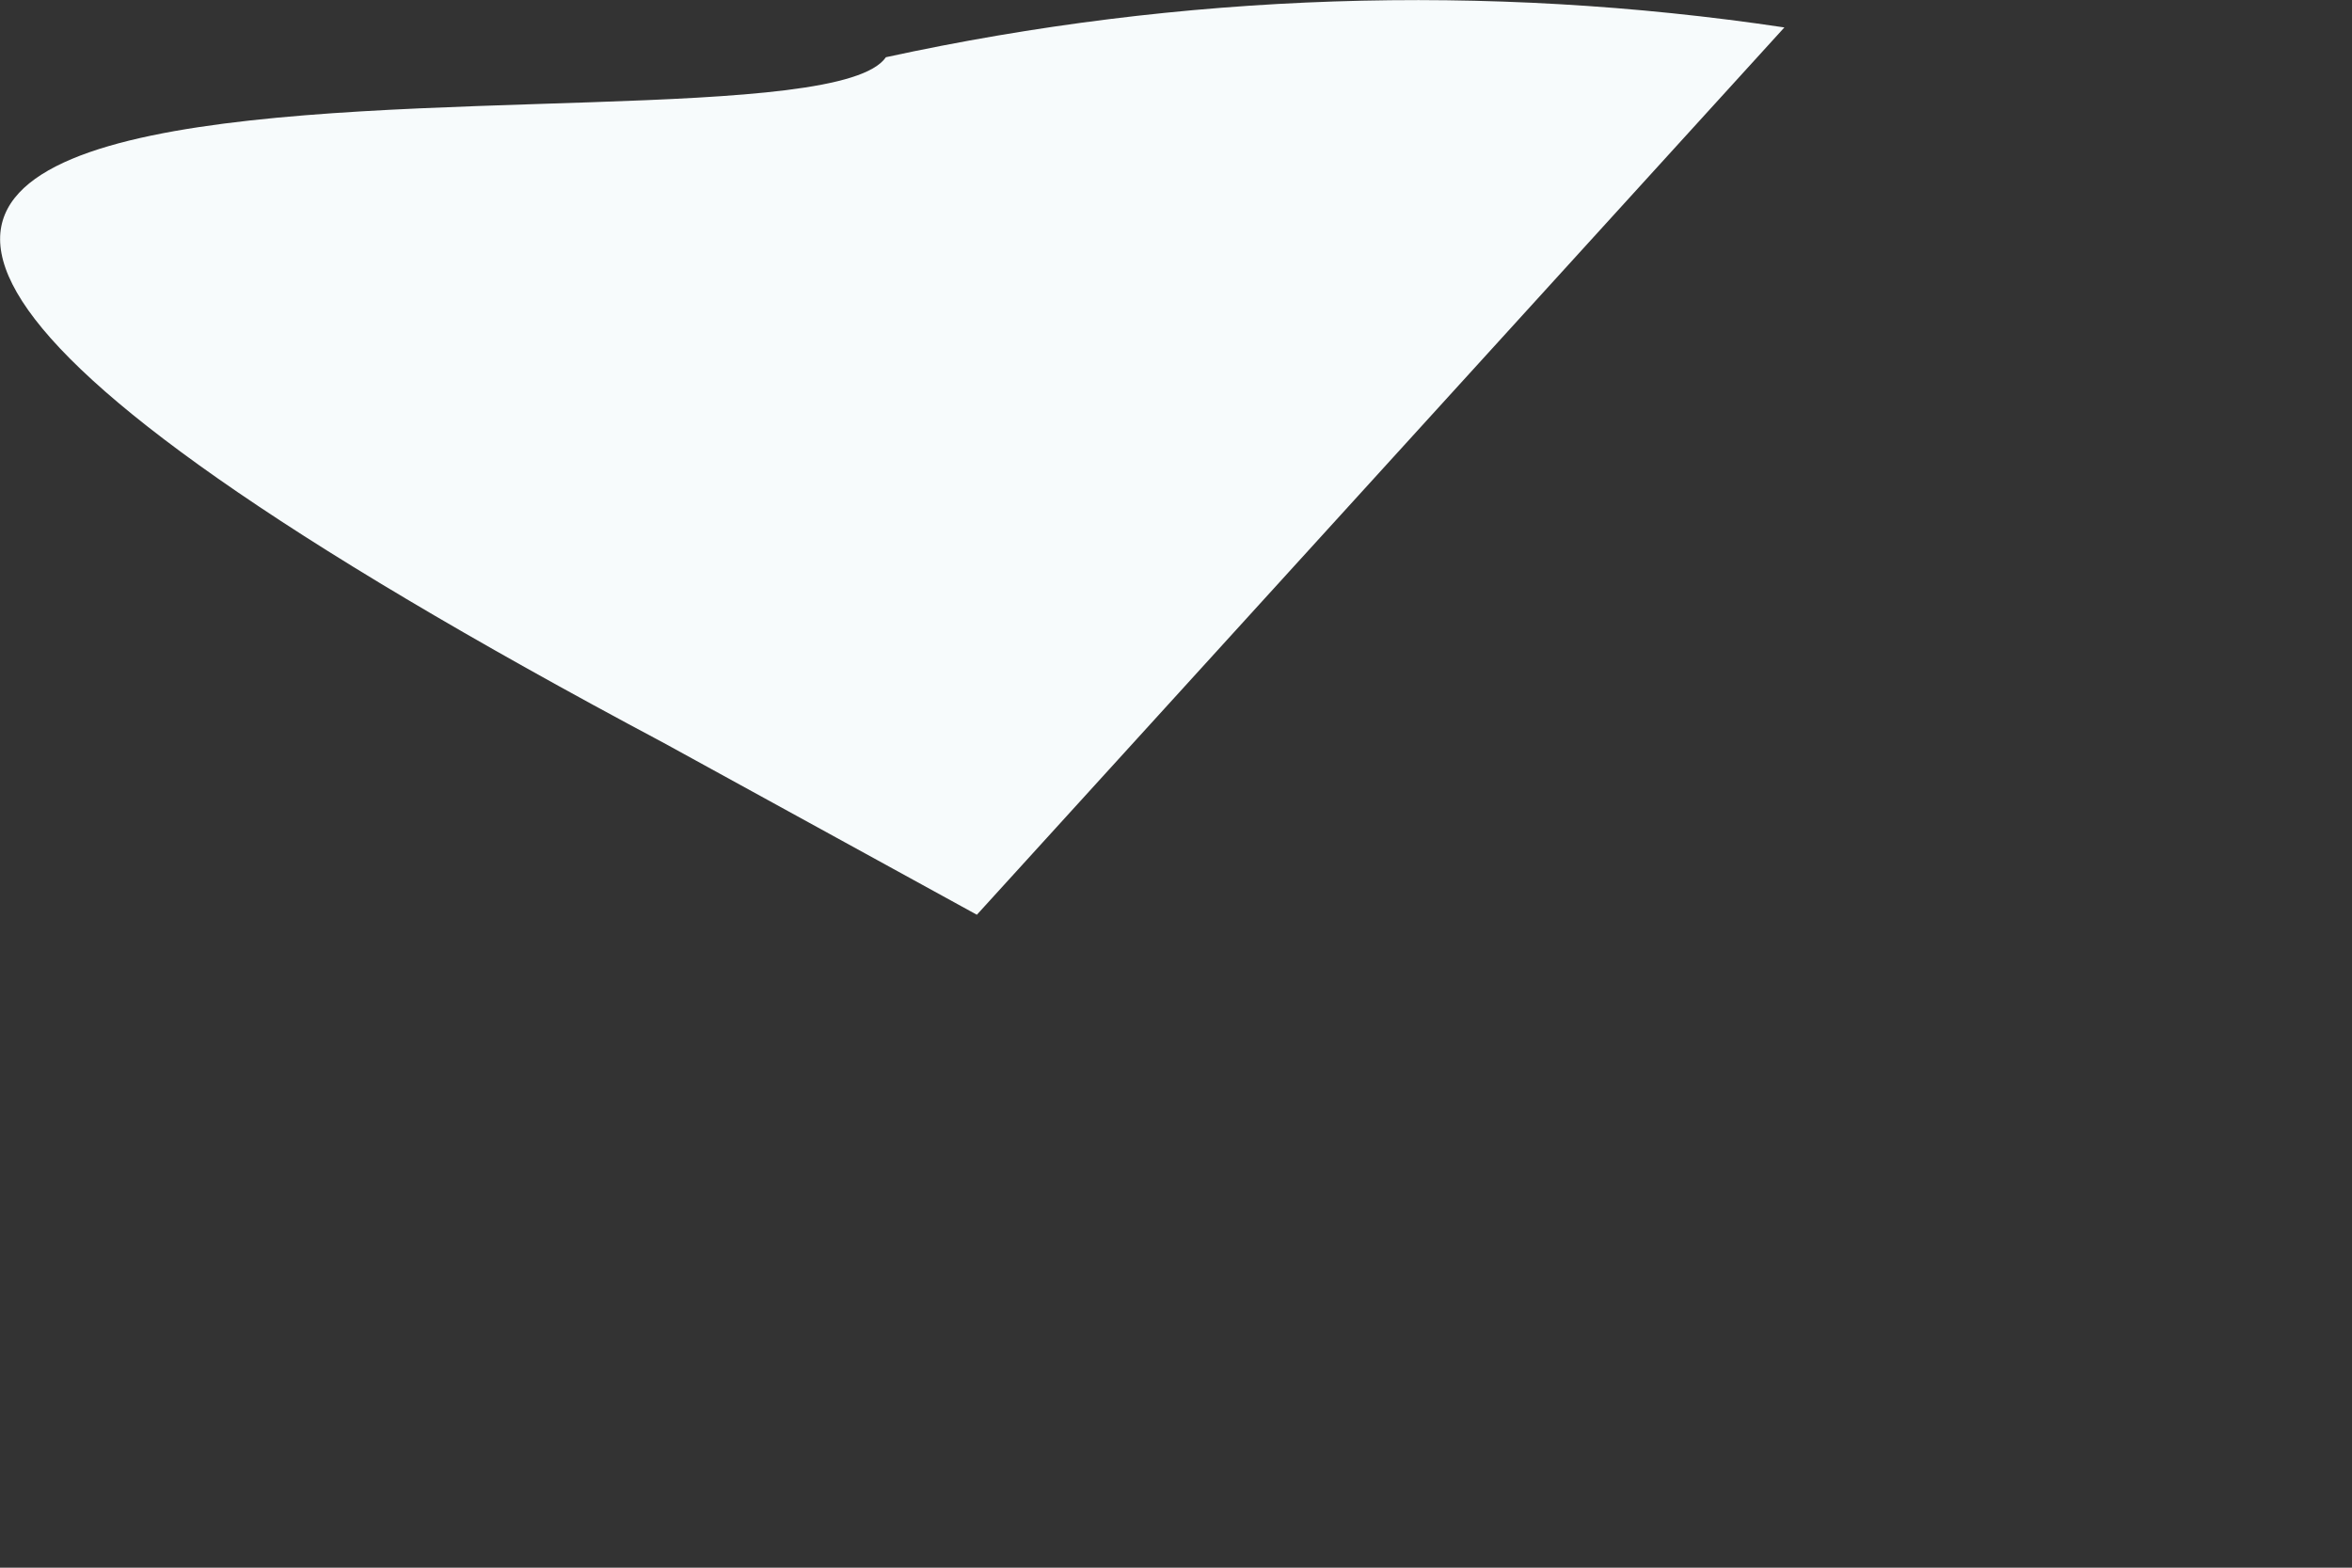 <?xml version="1.0" encoding="utf-8"?>
<svg xmlns="http://www.w3.org/2000/svg" fill="none" height="100%" overflow="visible" preserveAspectRatio="none" style="display: block;" viewBox="0 0 3 2" width="100%">
<rect x="0" y="0" width="3" height="2" fill="#333333" stroke="none"/>
<path d="M1.13 0.073C1.015 0.241 -1.16 -0.12 0.847 0.948L1.246 1.167L2.276 0.035C1.895 -0.022 1.507 -0.009 1.13 0.073Z" fill="#F7FBFC" id="Vector"/>
</svg>
